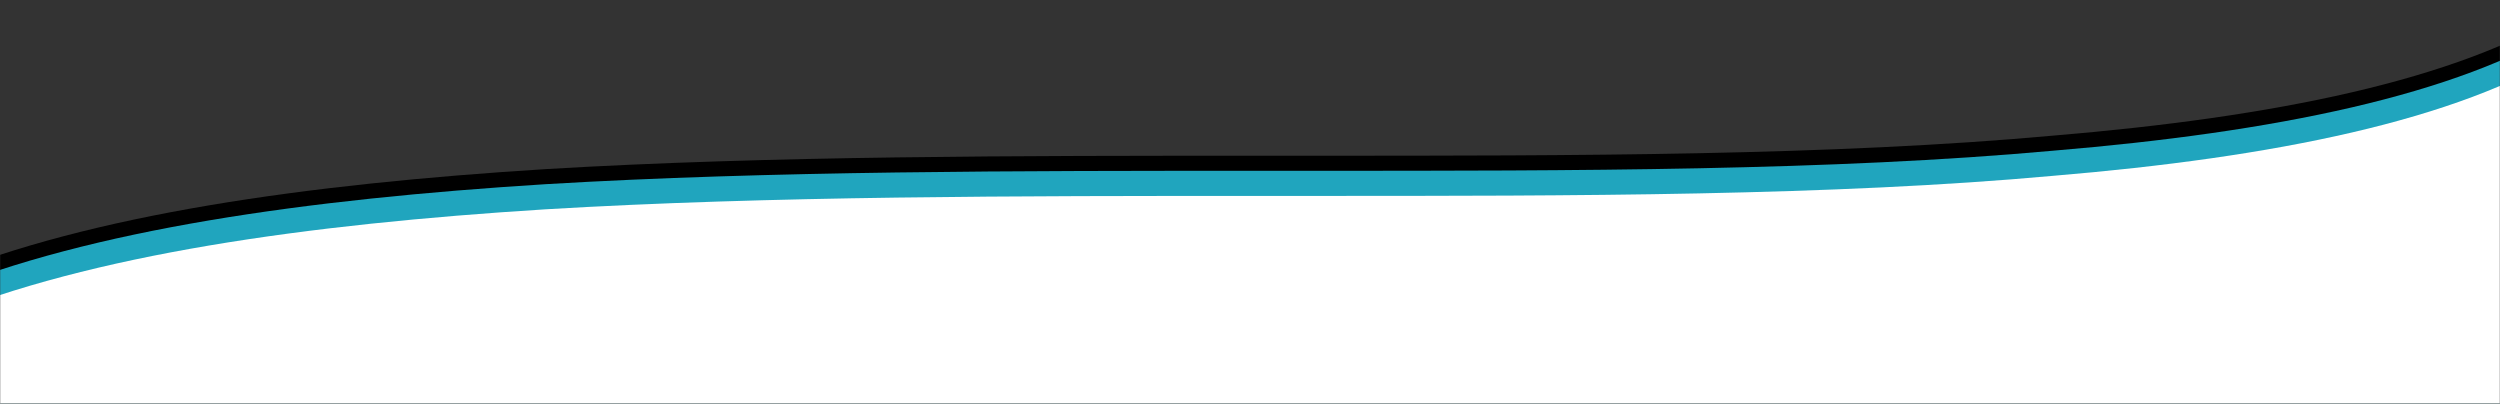 <svg width="1493" height="241" viewBox="0 0 1493 241" fill="none" xmlns="http://www.w3.org/2000/svg">
<rect x="0" y="0" width="1493" height="241" fill="#333333" stroke="none"/>
<mask id="mask0_4072_9450" style="mask-type:alpha" maskUnits="userSpaceOnUse" x="0" y="0" width="1493" height="241">
<rect width="1493" height="241" transform="matrix(-1 0 0 1 1493 0)" fill="#D9D9D9"/>
</mask>
<g mask="url(#mask0_4072_9450)">
<path d="M-42 172V168L-37.748 166C54.729 128 182.285 110 325.784 101C459.717 93 608.532 93 754.157 93C764.787 93 774.354 93 784.983 93C940.527 93 1094.3 93 1226.11 81C1357.92 70 1467.4 48 1534.37 6L1545 0V12V4253V4256L1541.81 4258C1471.66 4302 1358.98 4324 1227.17 4335C1095.37 4346 941.238 4347 784.983 4347C774.354 4347 764.787 4347 755.22 4347C608.532 4347 460.78 4347 326.847 4355C183.348 4363 57.918 4381 -33.496 4419L-42 4422V4413V172Z" fill="black"/>
<path d="M-42 181V177L-37.748 175C54.729 137 182.285 119 325.784 110C459.717 102 608.532 102 754.157 102C764.787 102 774.354 102 784.983 102C940.527 102 1094.3 102 1226.11 90C1357.92 79 1467.4 57 1534.37 15L1545 9V21V4262V4265L1541.81 4267C1471.66 4311 1358.98 4333 1227.17 4344C1095.37 4355 941.238 4356 784.983 4356C774.354 4356 764.787 4356 755.22 4356C608.532 4356 460.78 4356 326.847 4364C183.348 4372 57.918 4390 -33.496 4428L-42 4431V4422V181Z" fill="#20A5BE"/>
<path d="M-42 196V192L-37.748 190C54.729 152 182.285 134 325.784 125C459.717 117 608.532 117 754.157 117C764.787 117 774.354 117 784.983 117C940.527 117 1094.3 117 1226.11 105C1357.92 94 1467.4 72 1534.37 30L1545 24V36V4277V4280L1541.81 4282C1471.66 4326 1358.98 4348 1227.17 4359C1095.37 4370 941.238 4371 784.983 4371C774.354 4371 764.787 4371 755.22 4371C608.532 4371 460.78 4371 326.847 4379C183.348 4387 57.918 4405 -33.496 4443L-42 4446V4437V196Z" fill="white"/>
</g>
</svg>
